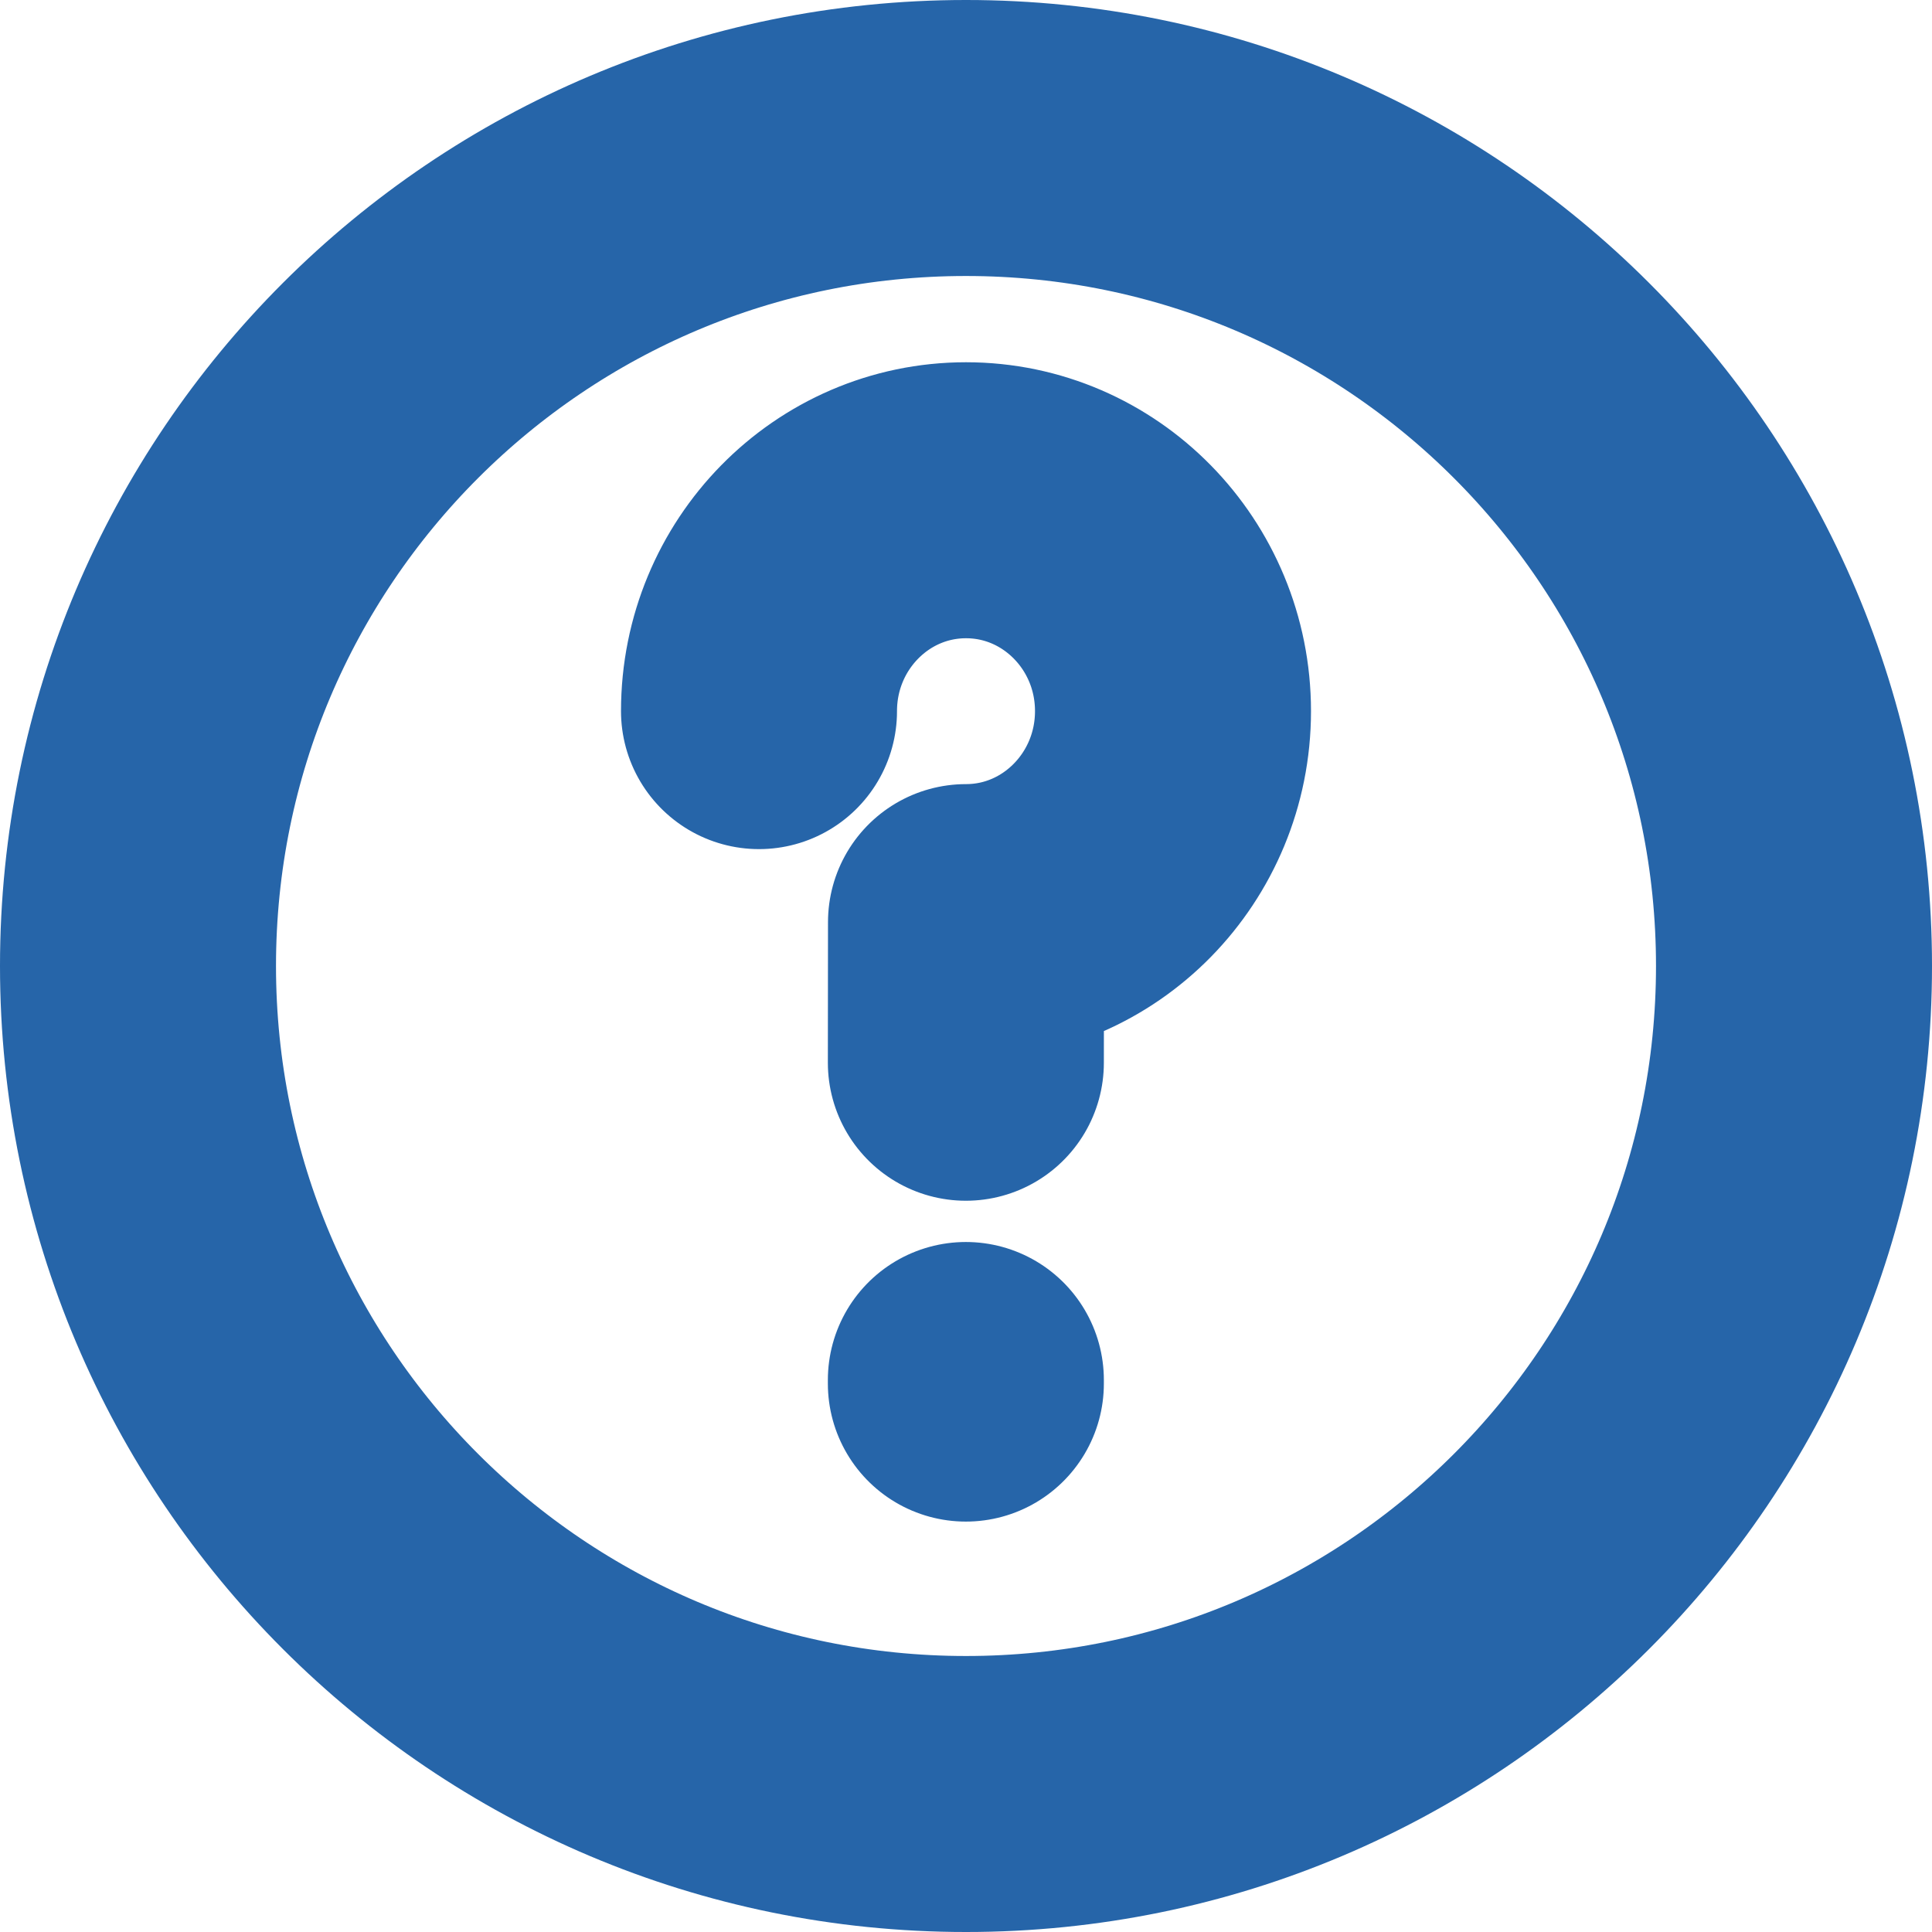<svg width="14" height="14" viewBox="0 0 14 14" fill="none" xmlns="http://www.w3.org/2000/svg">
<path d="M6.999 10V10.026M5.5 5.153C5.5 4.309 6.172 3.625 7 3.625C7.828 3.625 8.5 4.309 8.5 5.153C8.5 5.997 7.828 6.682 7 6.682C7 6.682 6.999 7.138 6.999 7.701M13 7C13 10.314 10.314 13 7 13C3.686 13 1 10.314 1 7C1 3.686 3.686 1 7 1C10.314 1 13 3.686 13 7Z" stroke="#2665A9" stroke-width="2" stroke-linecap="round" stroke-linejoin="round"/>
</svg>
